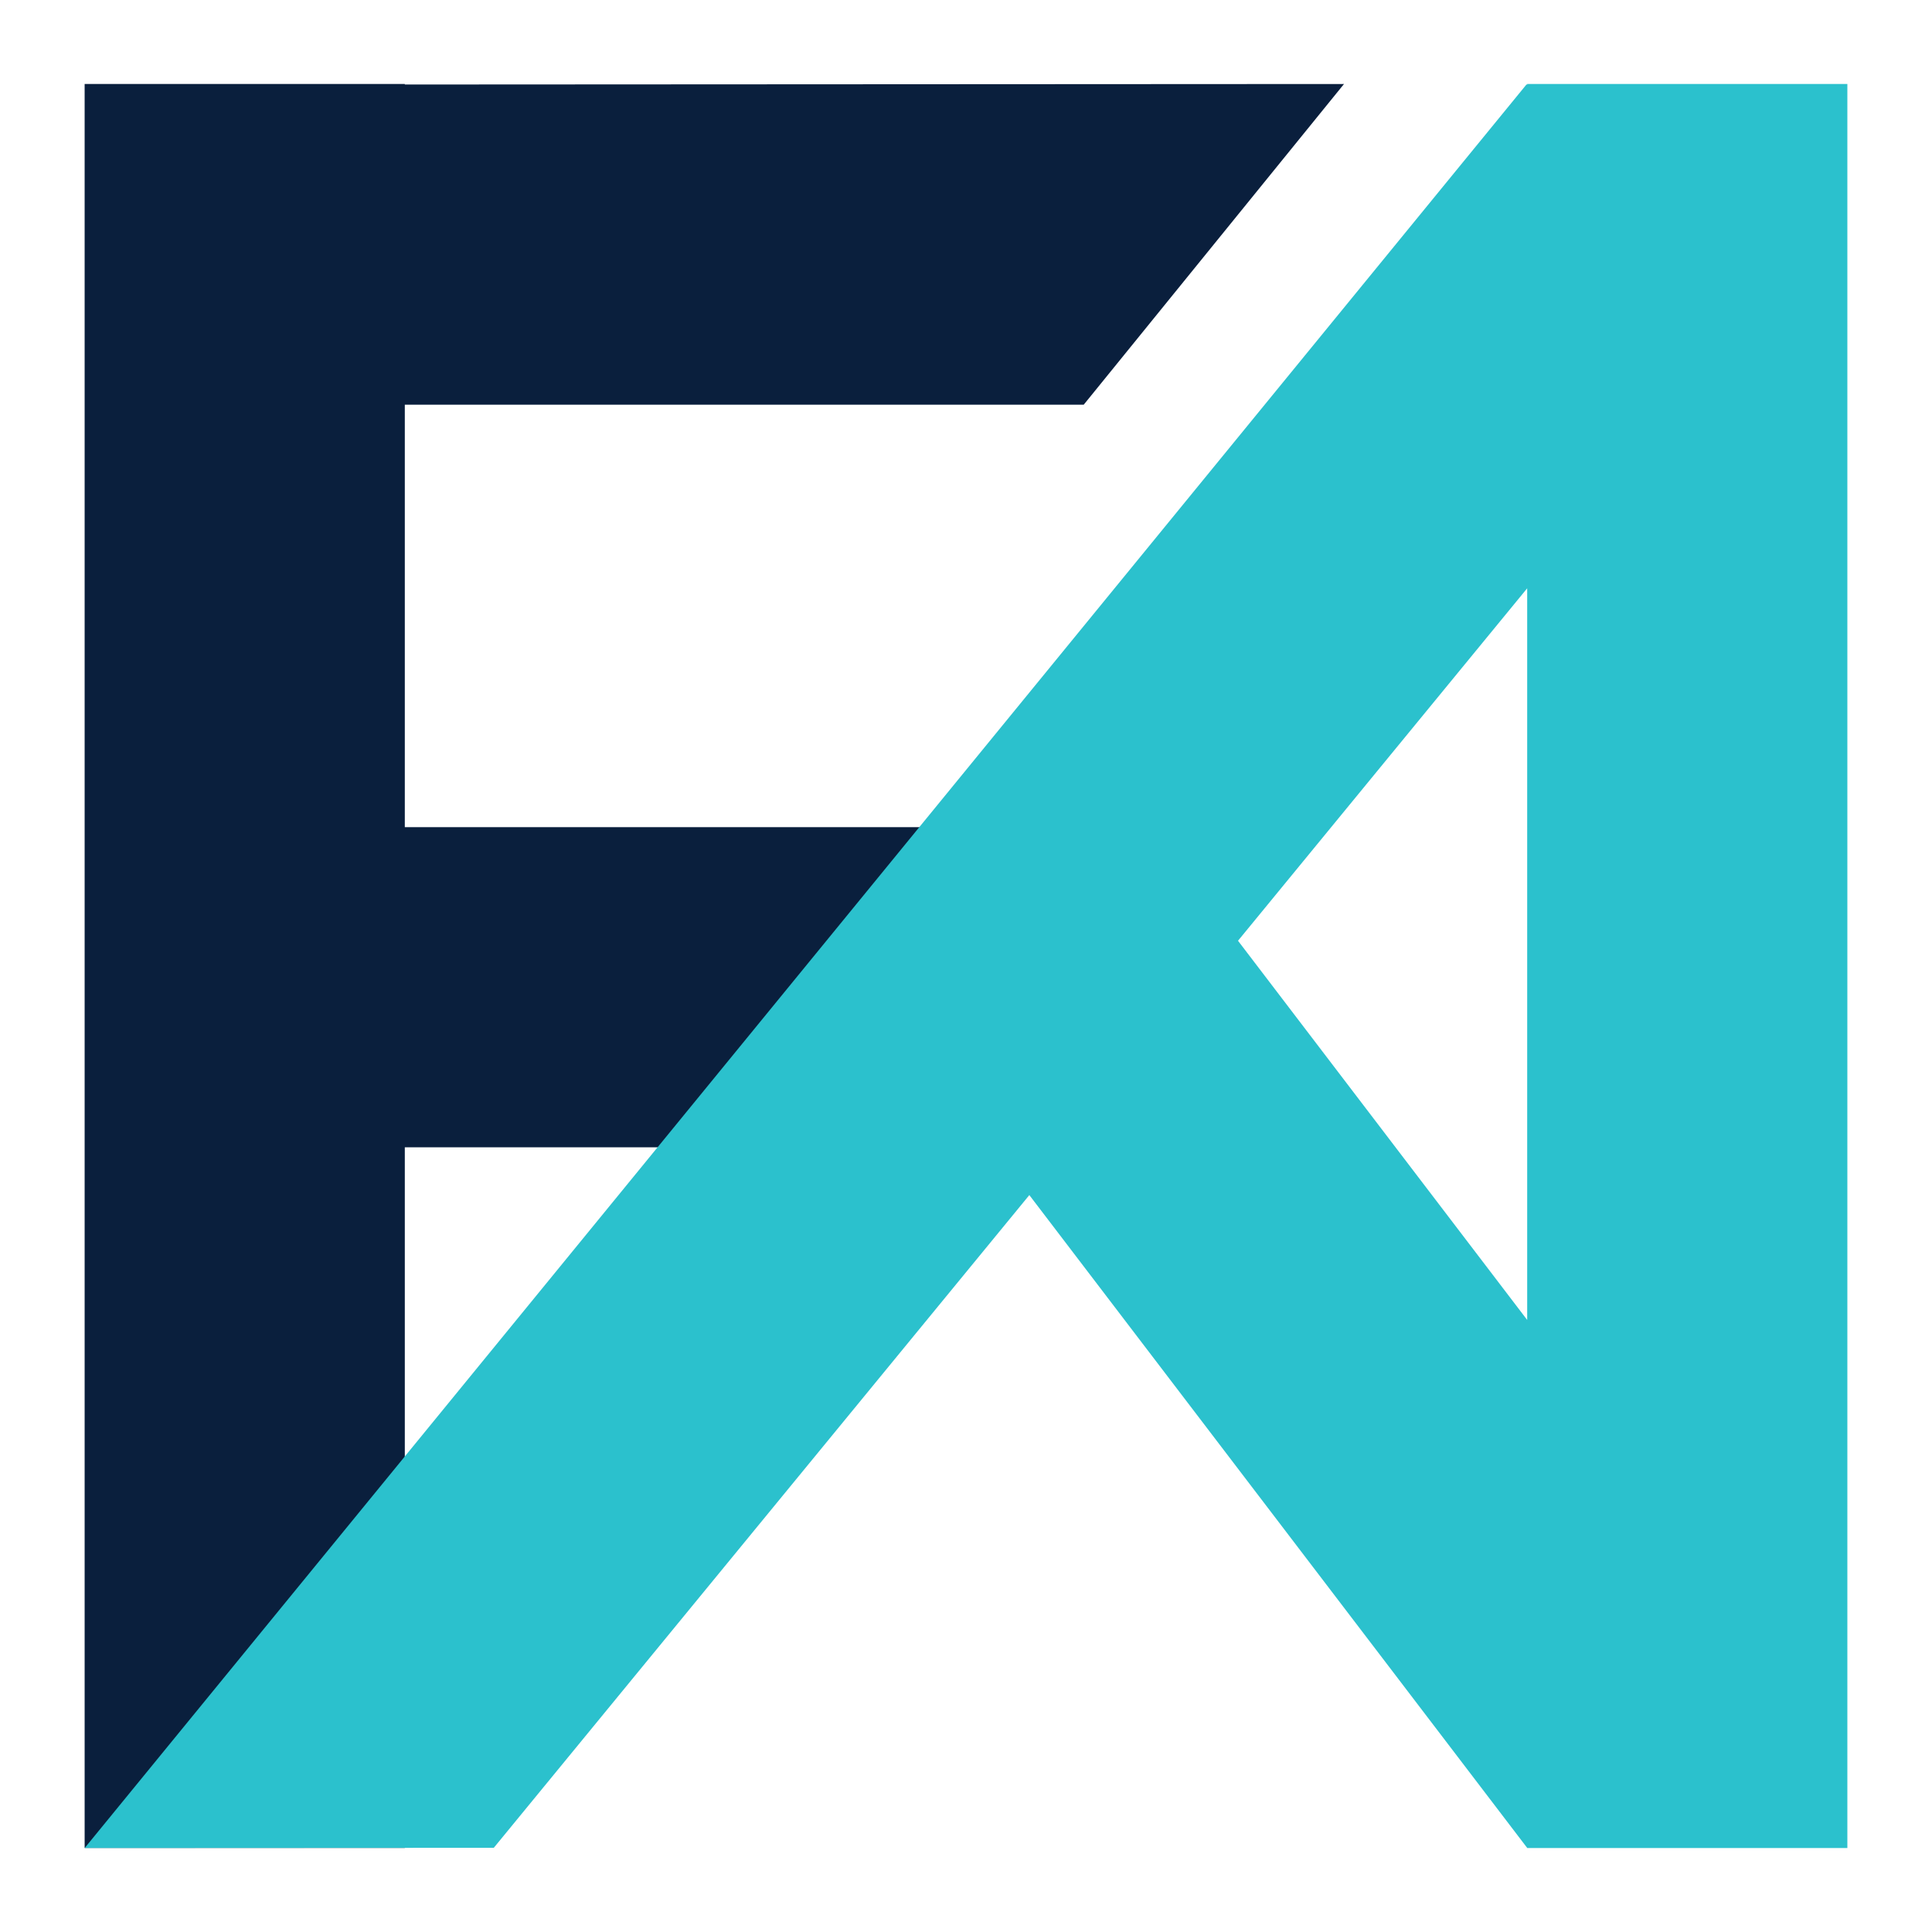 <?xml version="1.0" encoding="UTF-8"?>
<svg id="Layer_1" xmlns="http://www.w3.org/2000/svg" version="1.1" viewBox="0 0 250 250">
  <!-- Generator: Adobe Illustrator 29.1.0, SVG Export Plug-In . SVG Version: 2.1.0 Build 142)  -->
  <polygon points="140.235 52.366 173.913 10.87 52.382 10.935 52.382 10.87 10.952 10.87 10.952 239.121 52.382 239.121 52.382 148.462 120.48 148.462 120.48 107.032 52.382 107.032 52.382 52.366 140.235 52.366" fill="#0a1f3d"/>
  <path d="M197.618,10.87v.111l-.081-.064L10.96,239.13l52.936-.025,69.299-84.462,64.423,84.477v.01h41.43V10.87h-41.43ZM160.198,121.732l37.42-45.607v94.675l-37.42-49.068Z" fill="#2bc1cd"/>
</svg>